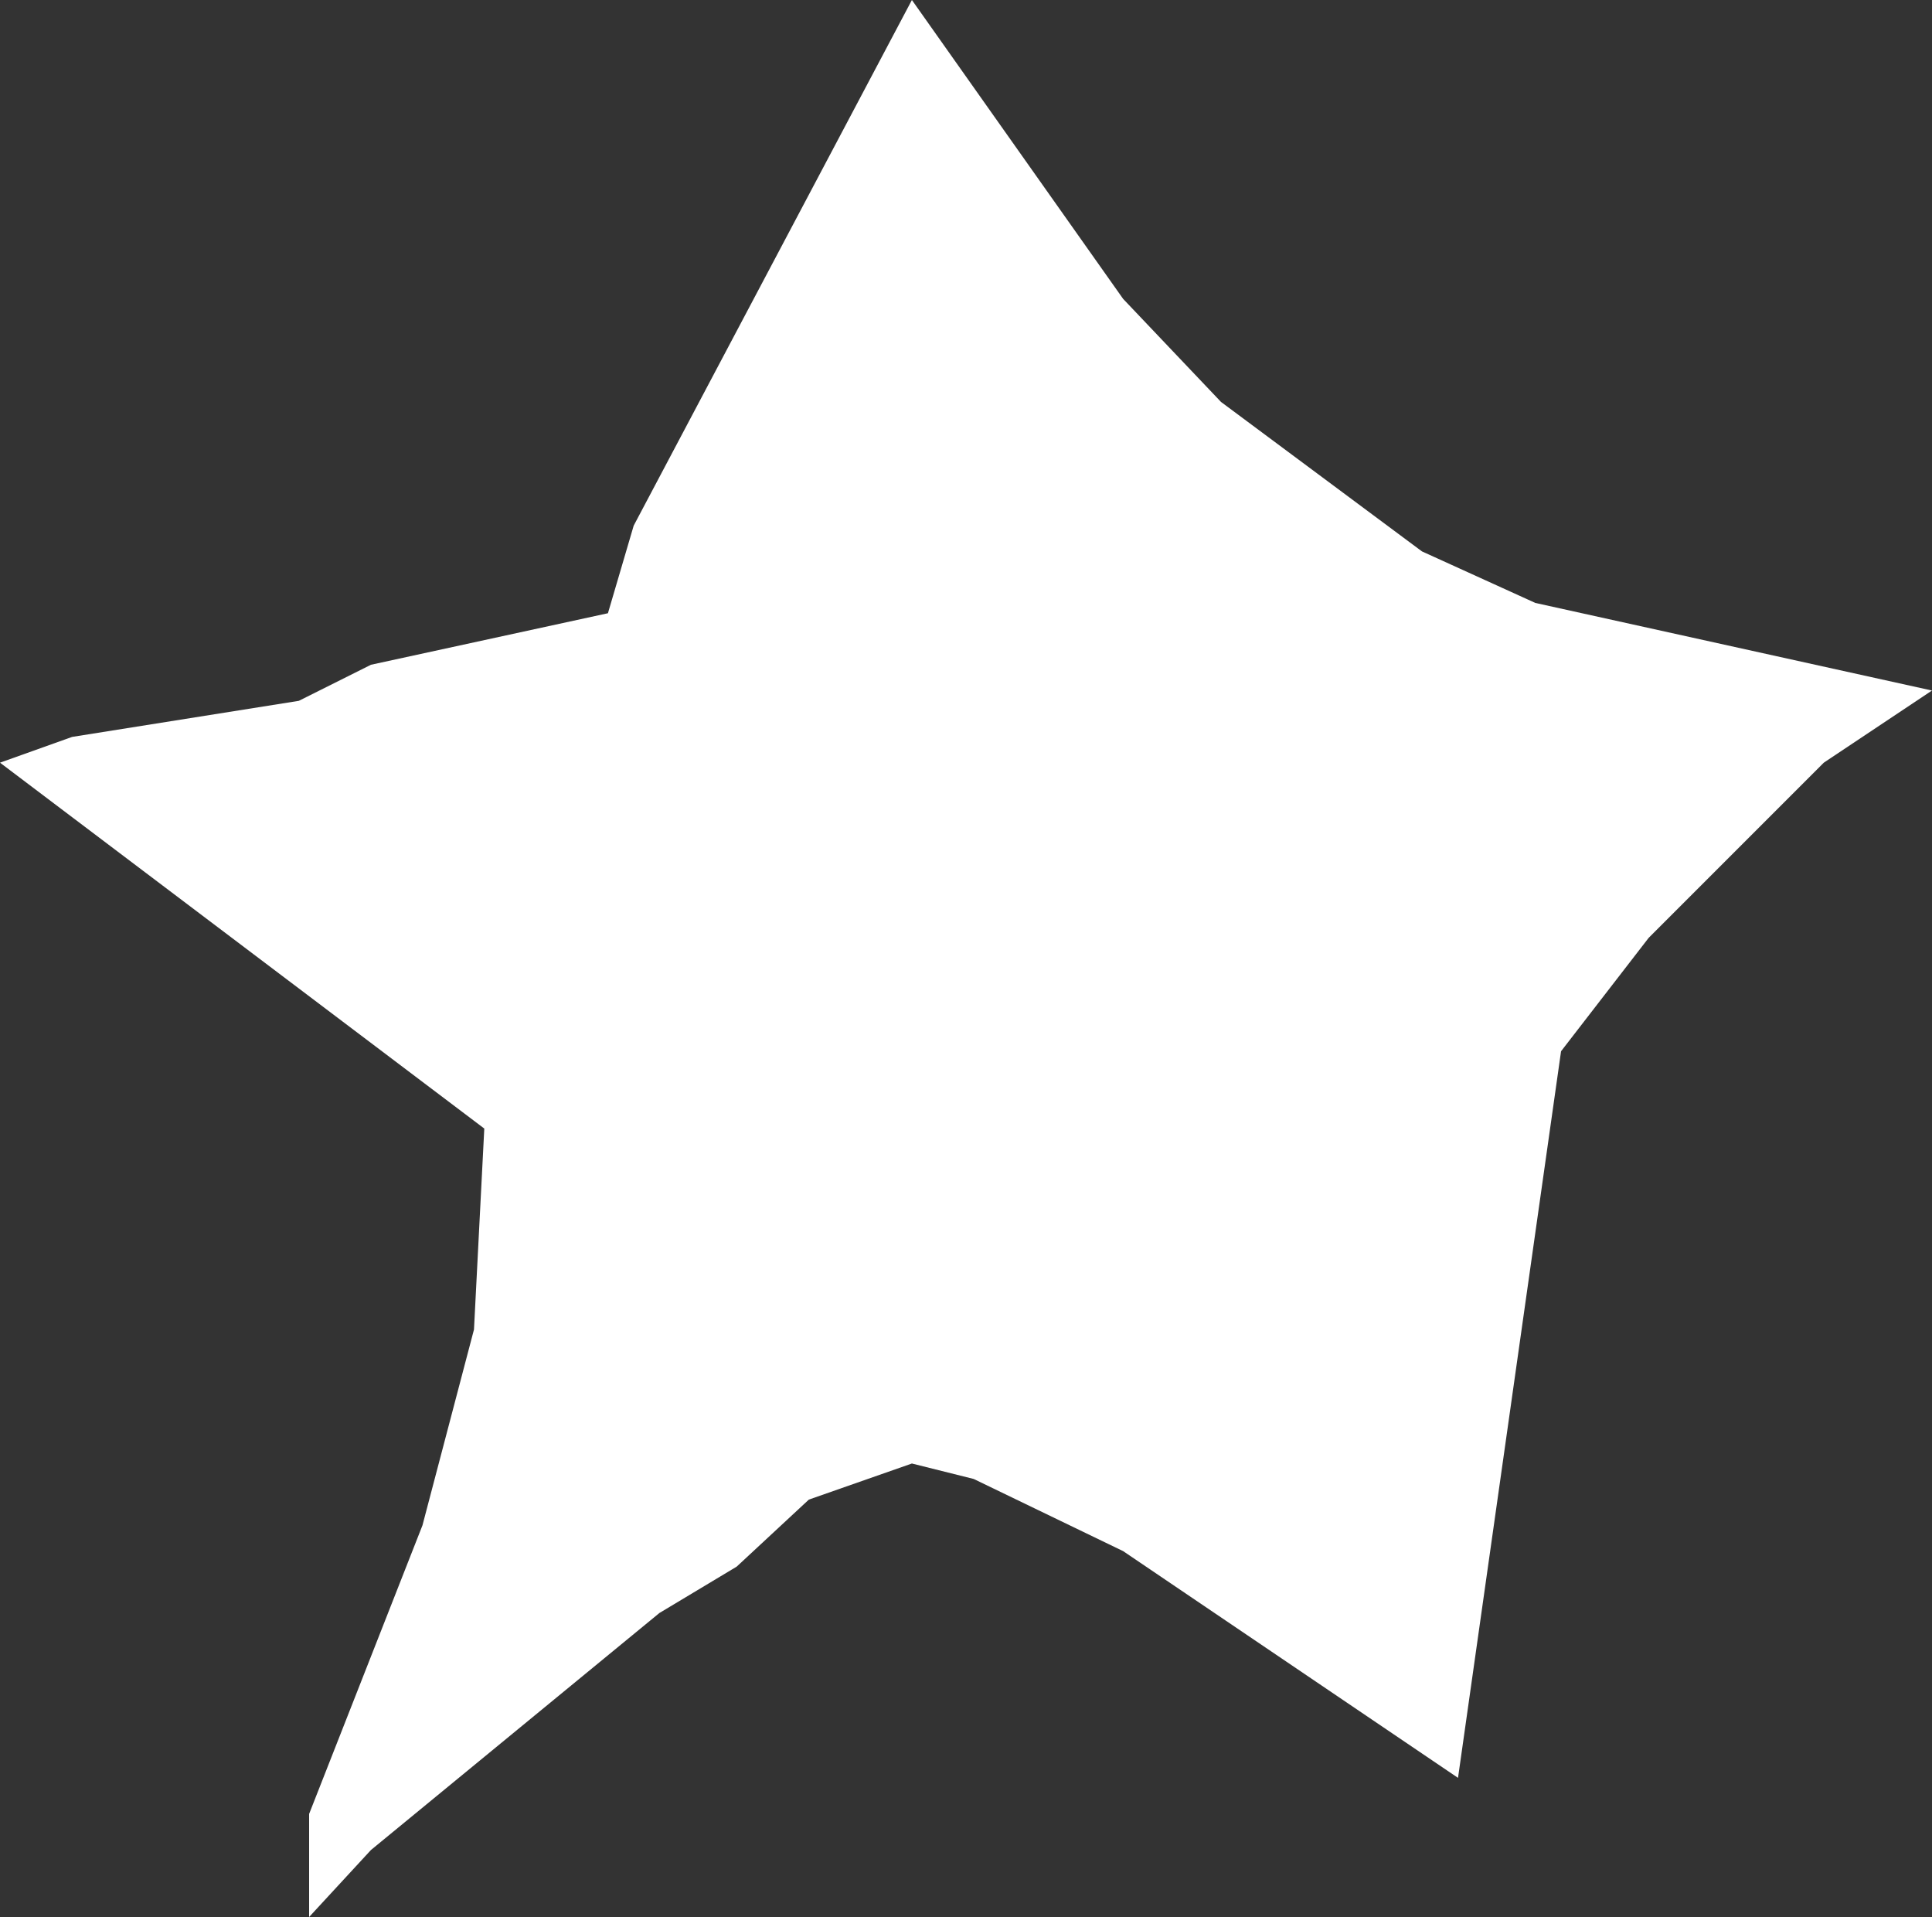 <?xml version="1.0" encoding="UTF-8" standalone="no"?>
<svg xmlns:xlink="http://www.w3.org/1999/xlink" height="18.6px" width="18.75px" xmlns="http://www.w3.org/2000/svg">
  <rect width="100%" height="100%" fill="#333333" stroke="none"/>
  <g transform="matrix(1.0, 0.0, 0.0, 1.0, 0.0, 0.0)">
    <path d="M0.7 7.15 L2.9 6.8 3.6 6.45 5.9 5.95 6.15 5.1 8.85 0.0 10.9 2.9 11.85 3.9 13.8 5.35 14.9 5.85 18.75 6.7 17.7 7.4 16.0 9.1 15.15 10.2 14.15 17.25 10.9 15.05 9.45 14.35 8.85 14.2 7.85 14.55 7.15 15.2 6.4 15.65 3.6 17.95 3.0 18.6 3.0 17.6 4.1 14.8 4.6 12.9 4.7 10.95 0.0 7.4 0.7 7.15" fill="#ffffff" fill-rule="evenodd" stroke="none"/>
  </g>
</svg>
